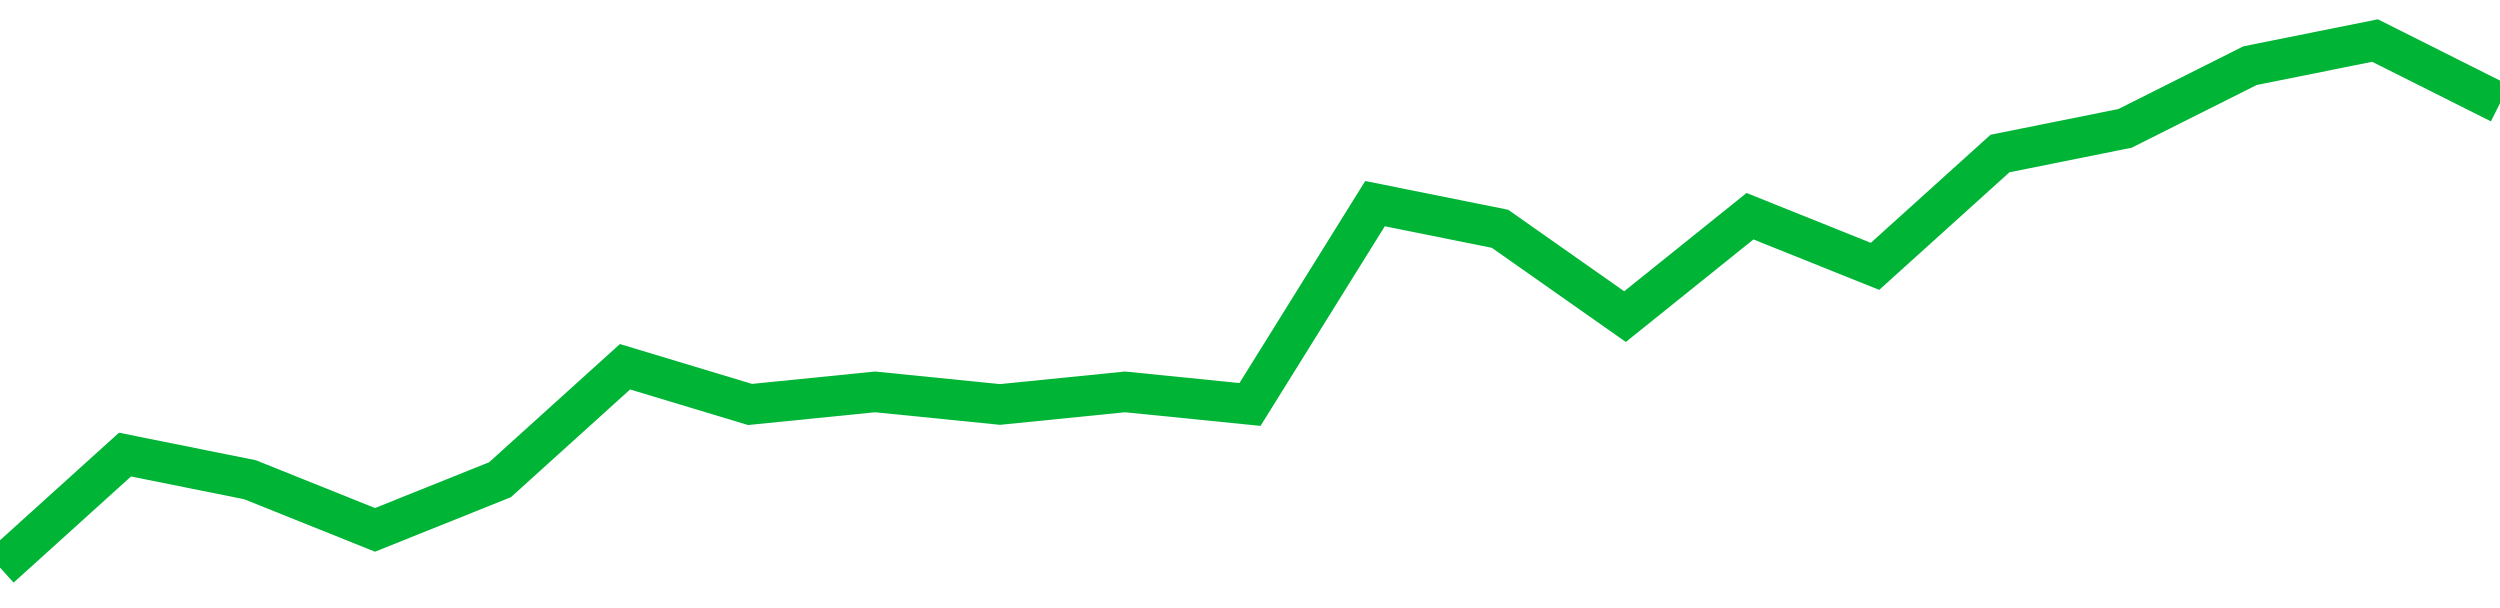 <!-- Generated with https://github.com/jxxe/sparkline/ --><svg viewBox="0 0 185 45" class="sparkline" xmlns="http://www.w3.org/2000/svg"><path class="sparkline--fill" d="M 0 42 L 0 42 L 9.25 33.64 L 18.5 35.5 L 27.75 39.21 L 37 35.5 L 46.25 27.14 L 55.5 29.93 L 64.75 29 L 74 29.93 L 83.25 29 L 92.5 29.93 L 101.75 15.07 L 111 16.93 L 120.25 23.43 L 129.5 16 L 138.75 19.71 L 148 11.36 L 157.25 9.5 L 166.5 4.86 L 175.75 3 L 185 7.64 V 45 L 0 45 Z" stroke="none" fill="none" ></path><path class="sparkline--line" d="M 0 42 L 0 42 L 9.25 33.64 L 18.5 35.5 L 27.75 39.21 L 37 35.5 L 46.25 27.14 L 55.5 29.93 L 64.75 29 L 74 29.93 L 83.25 29 L 92.5 29.93 L 101.75 15.07 L 111 16.93 L 120.25 23.43 L 129.5 16 L 138.75 19.71 L 148 11.36 L 157.25 9.5 L 166.5 4.86 L 175.75 3 L 185 7.64" fill="none" stroke-width="3" stroke="#00B436" ></path></svg>